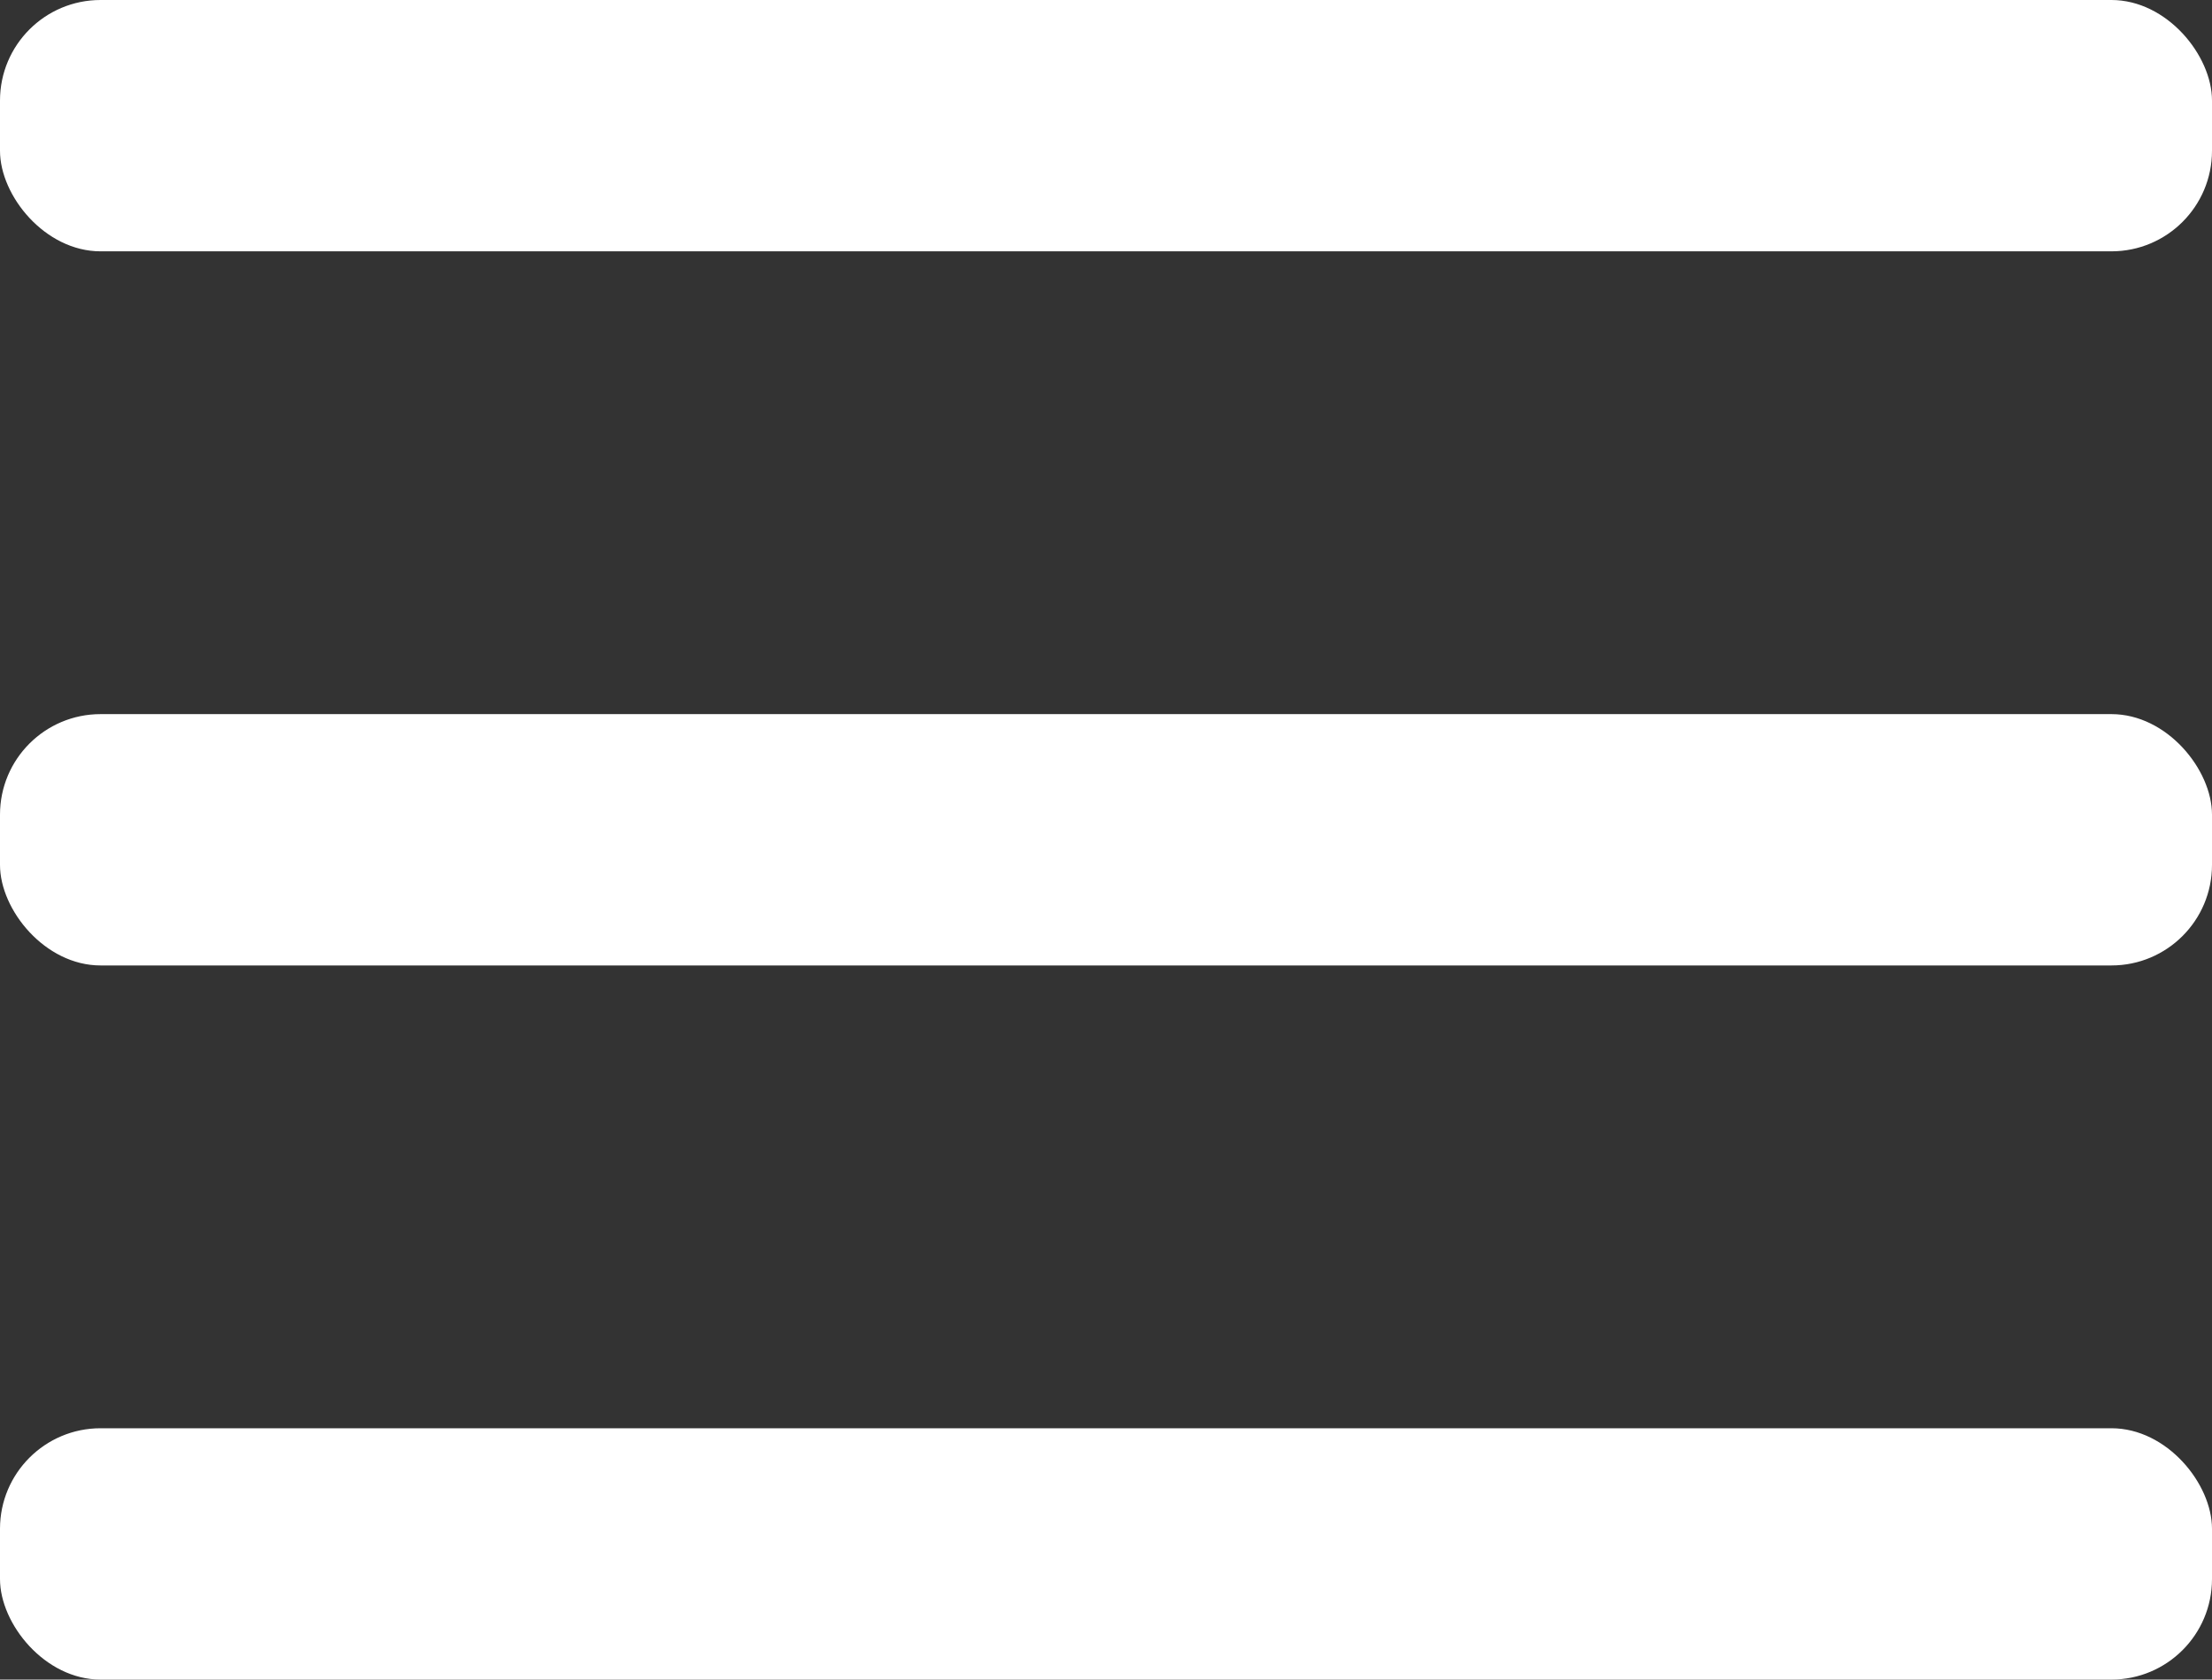 <svg id="Group_5" data-name="Group 5" xmlns="http://www.w3.org/2000/svg" width="44" height="33.414" viewBox="0 0 44 33.414">
  <rect x="0" y="0" width="44" height="33.414" fill="#333333" stroke="none"/>
  <rect id="Rounded_Rectangle_2" data-name="Rounded Rectangle 2" width="44" height="5" rx="2" fill="#fff"/>
  <rect id="Rounded_Rectangle_2_copy" data-name="Rounded Rectangle 2 copy" width="44" height="5" rx="2" transform="translate(0 14.207)" fill="#fff"/>
  <rect id="Rounded_Rectangle_2_copy_2" data-name="Rounded Rectangle 2 copy 2" width="44" height="5" rx="2" transform="translate(0 28.414)" fill="#fff"/>
</svg>
